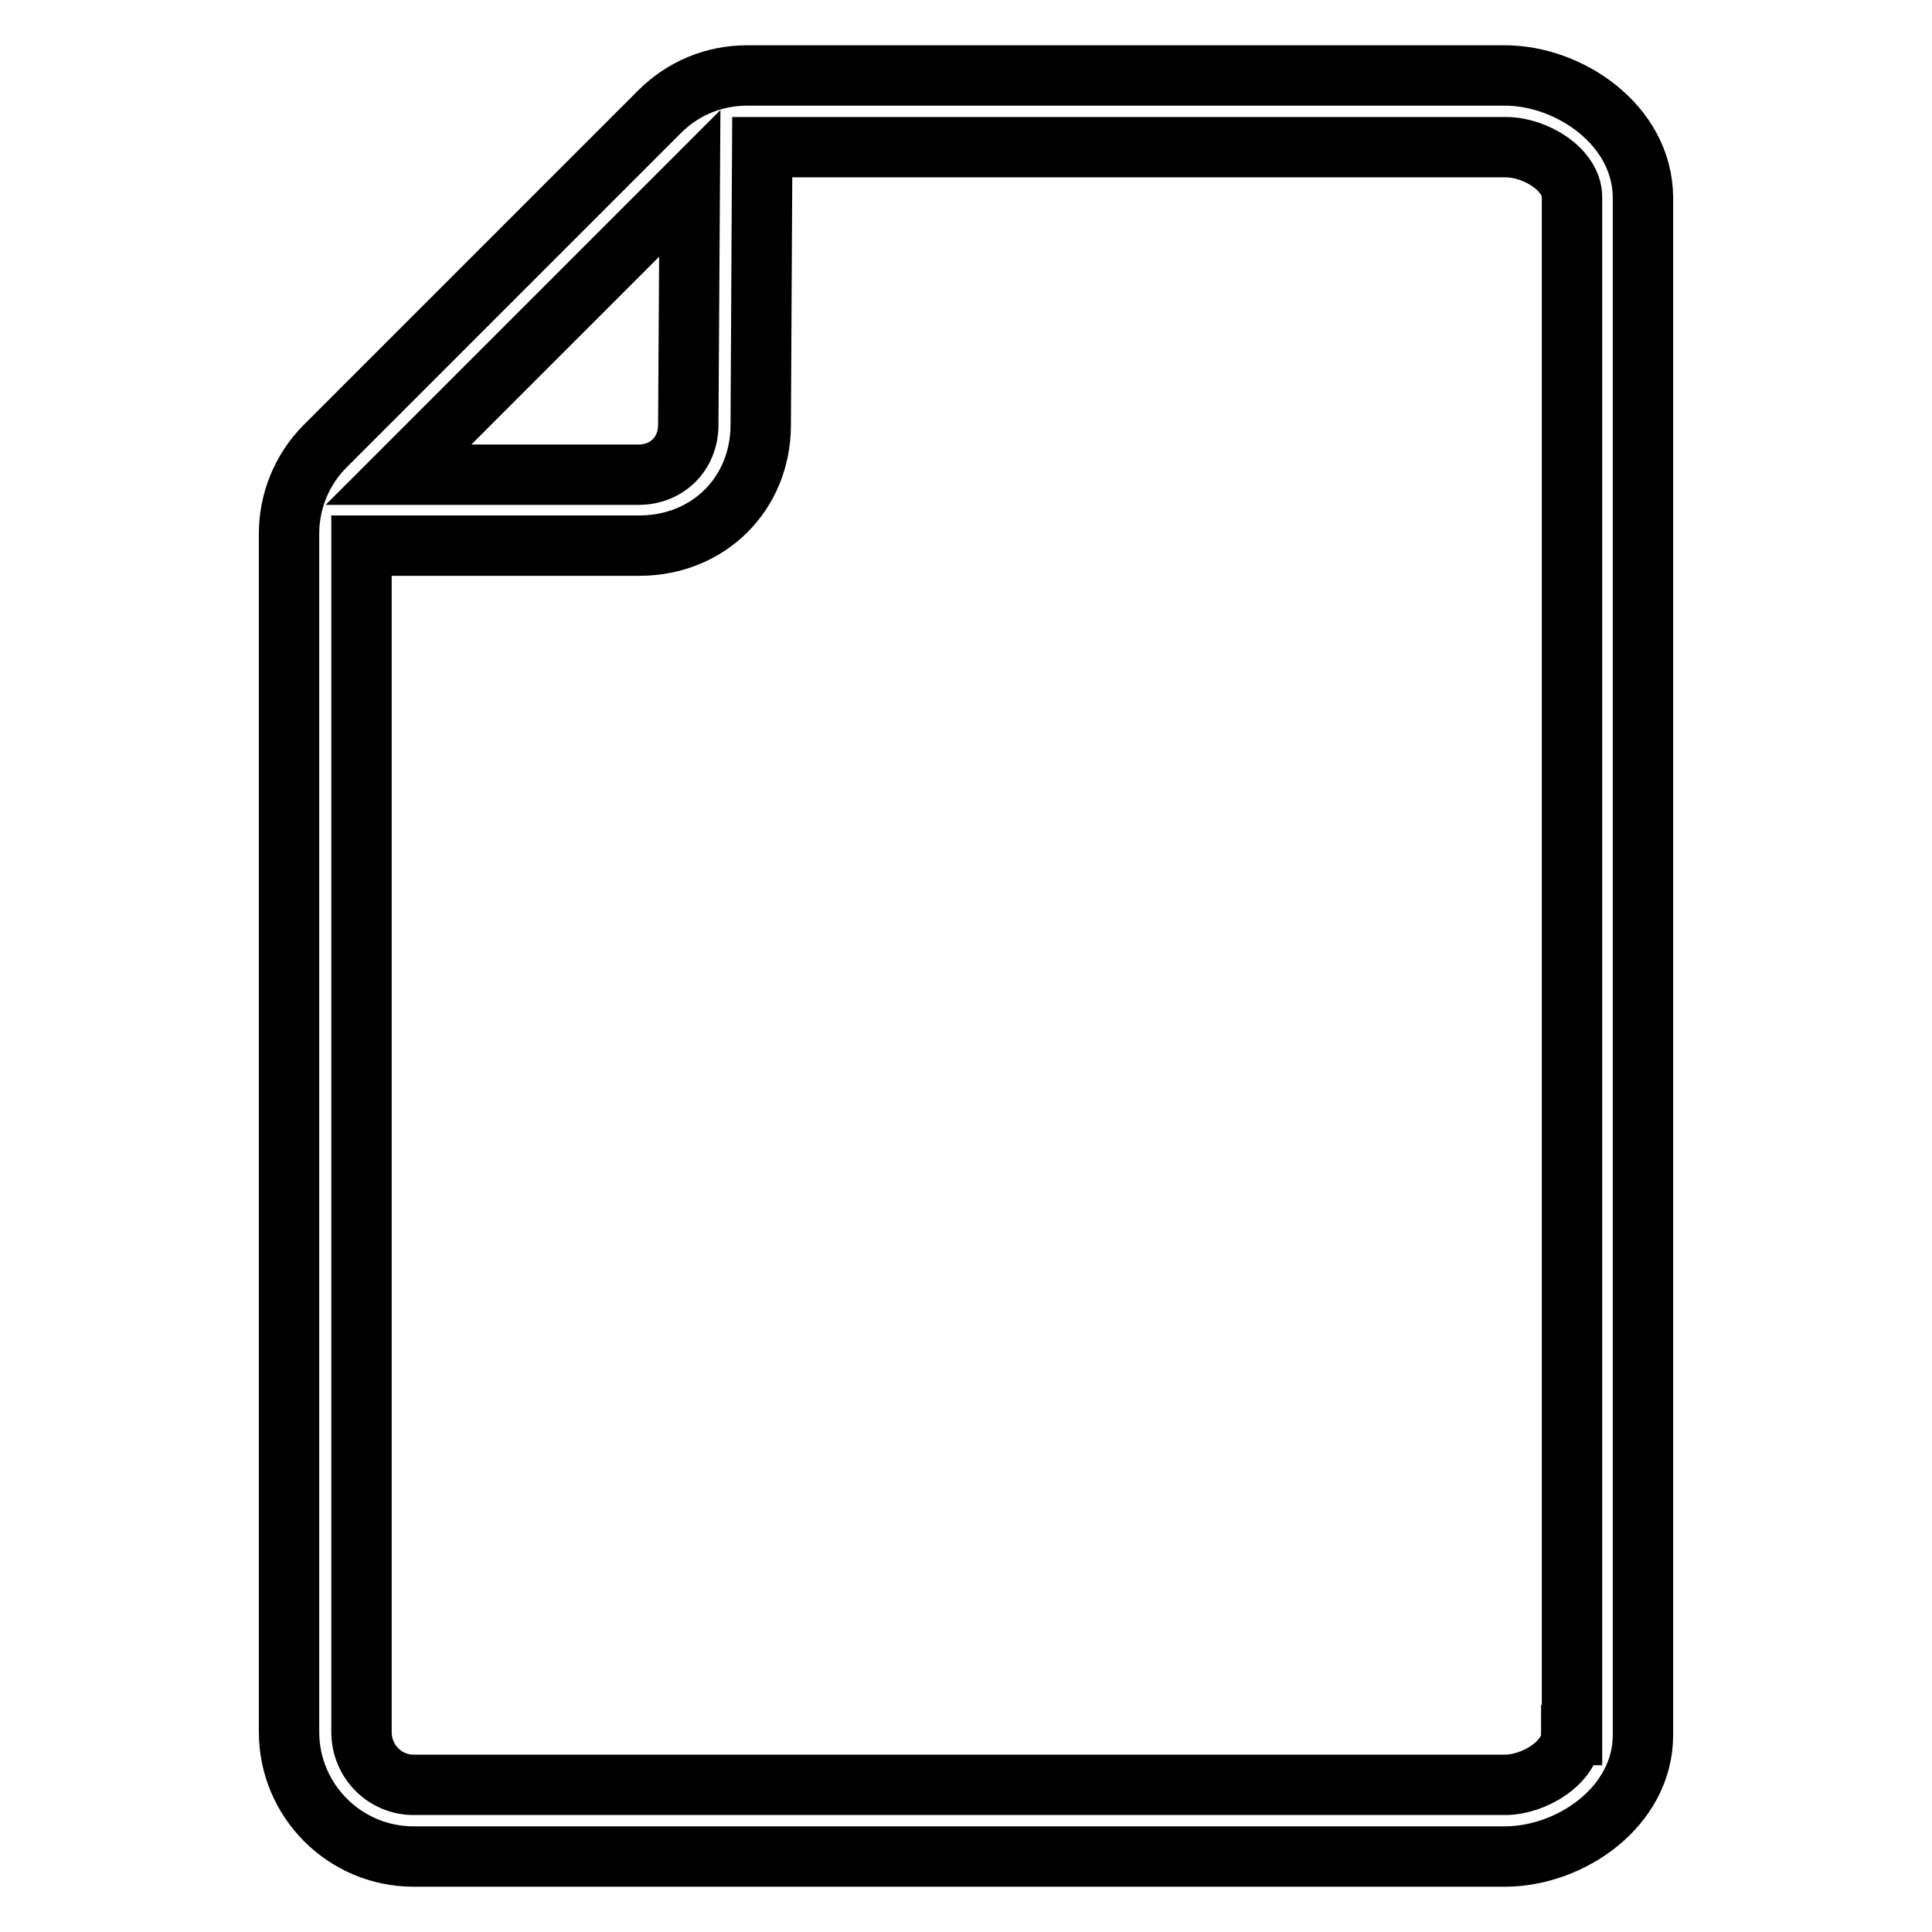 <?xml version="1.0" encoding="utf-8"?>
<!-- Svg Vector Icons : http://www.onlinewebfonts.com/icon -->
<!DOCTYPE svg PUBLIC "-//W3C//DTD SVG 1.1//EN" "http://www.w3.org/Graphics/SVG/1.1/DTD/svg11.dtd">
<svg version="1.1" xmlns="http://www.w3.org/2000/svg" xmlns:xlink="http://www.w3.org/1999/xlink" x="0px" y="0px" viewBox="0 0 256 256" enable-background="new 0 0 256 256" xml:space="preserve">
<g><g><path stroke-width="8" fill-opacity="0" stroke="#000000"  d="M199.4,10H99c-4.4,0-8.5,1.7-11.6,4.8L43.1,59.1c-3.1,3.1-4.8,7.3-4.8,11.6v158.8c0,9.1,7.4,16.5,16.5,16.5h144.6c8.7,0,18.3-6.6,18.3-16.1V26.1C217.6,16.6,208,10,199.4,10z M91.4,24.3l-0.2,32c0,3.8-2.8,6.6-6.6,6.6H52.8L91.4,24.3z M208.2,229.9c0,3.5-4.8,6.6-8.8,6.6H54.8c-3.8,0-6.9-3.1-6.9-7V72.3h36.8c9.2,0,16.1-6.9,16.1-16l0.2-36.8h98.5c4,0,8.8,3,8.8,6.6V229.9L208.2,229.9L208.2,229.9z"/></g></g>
</svg>